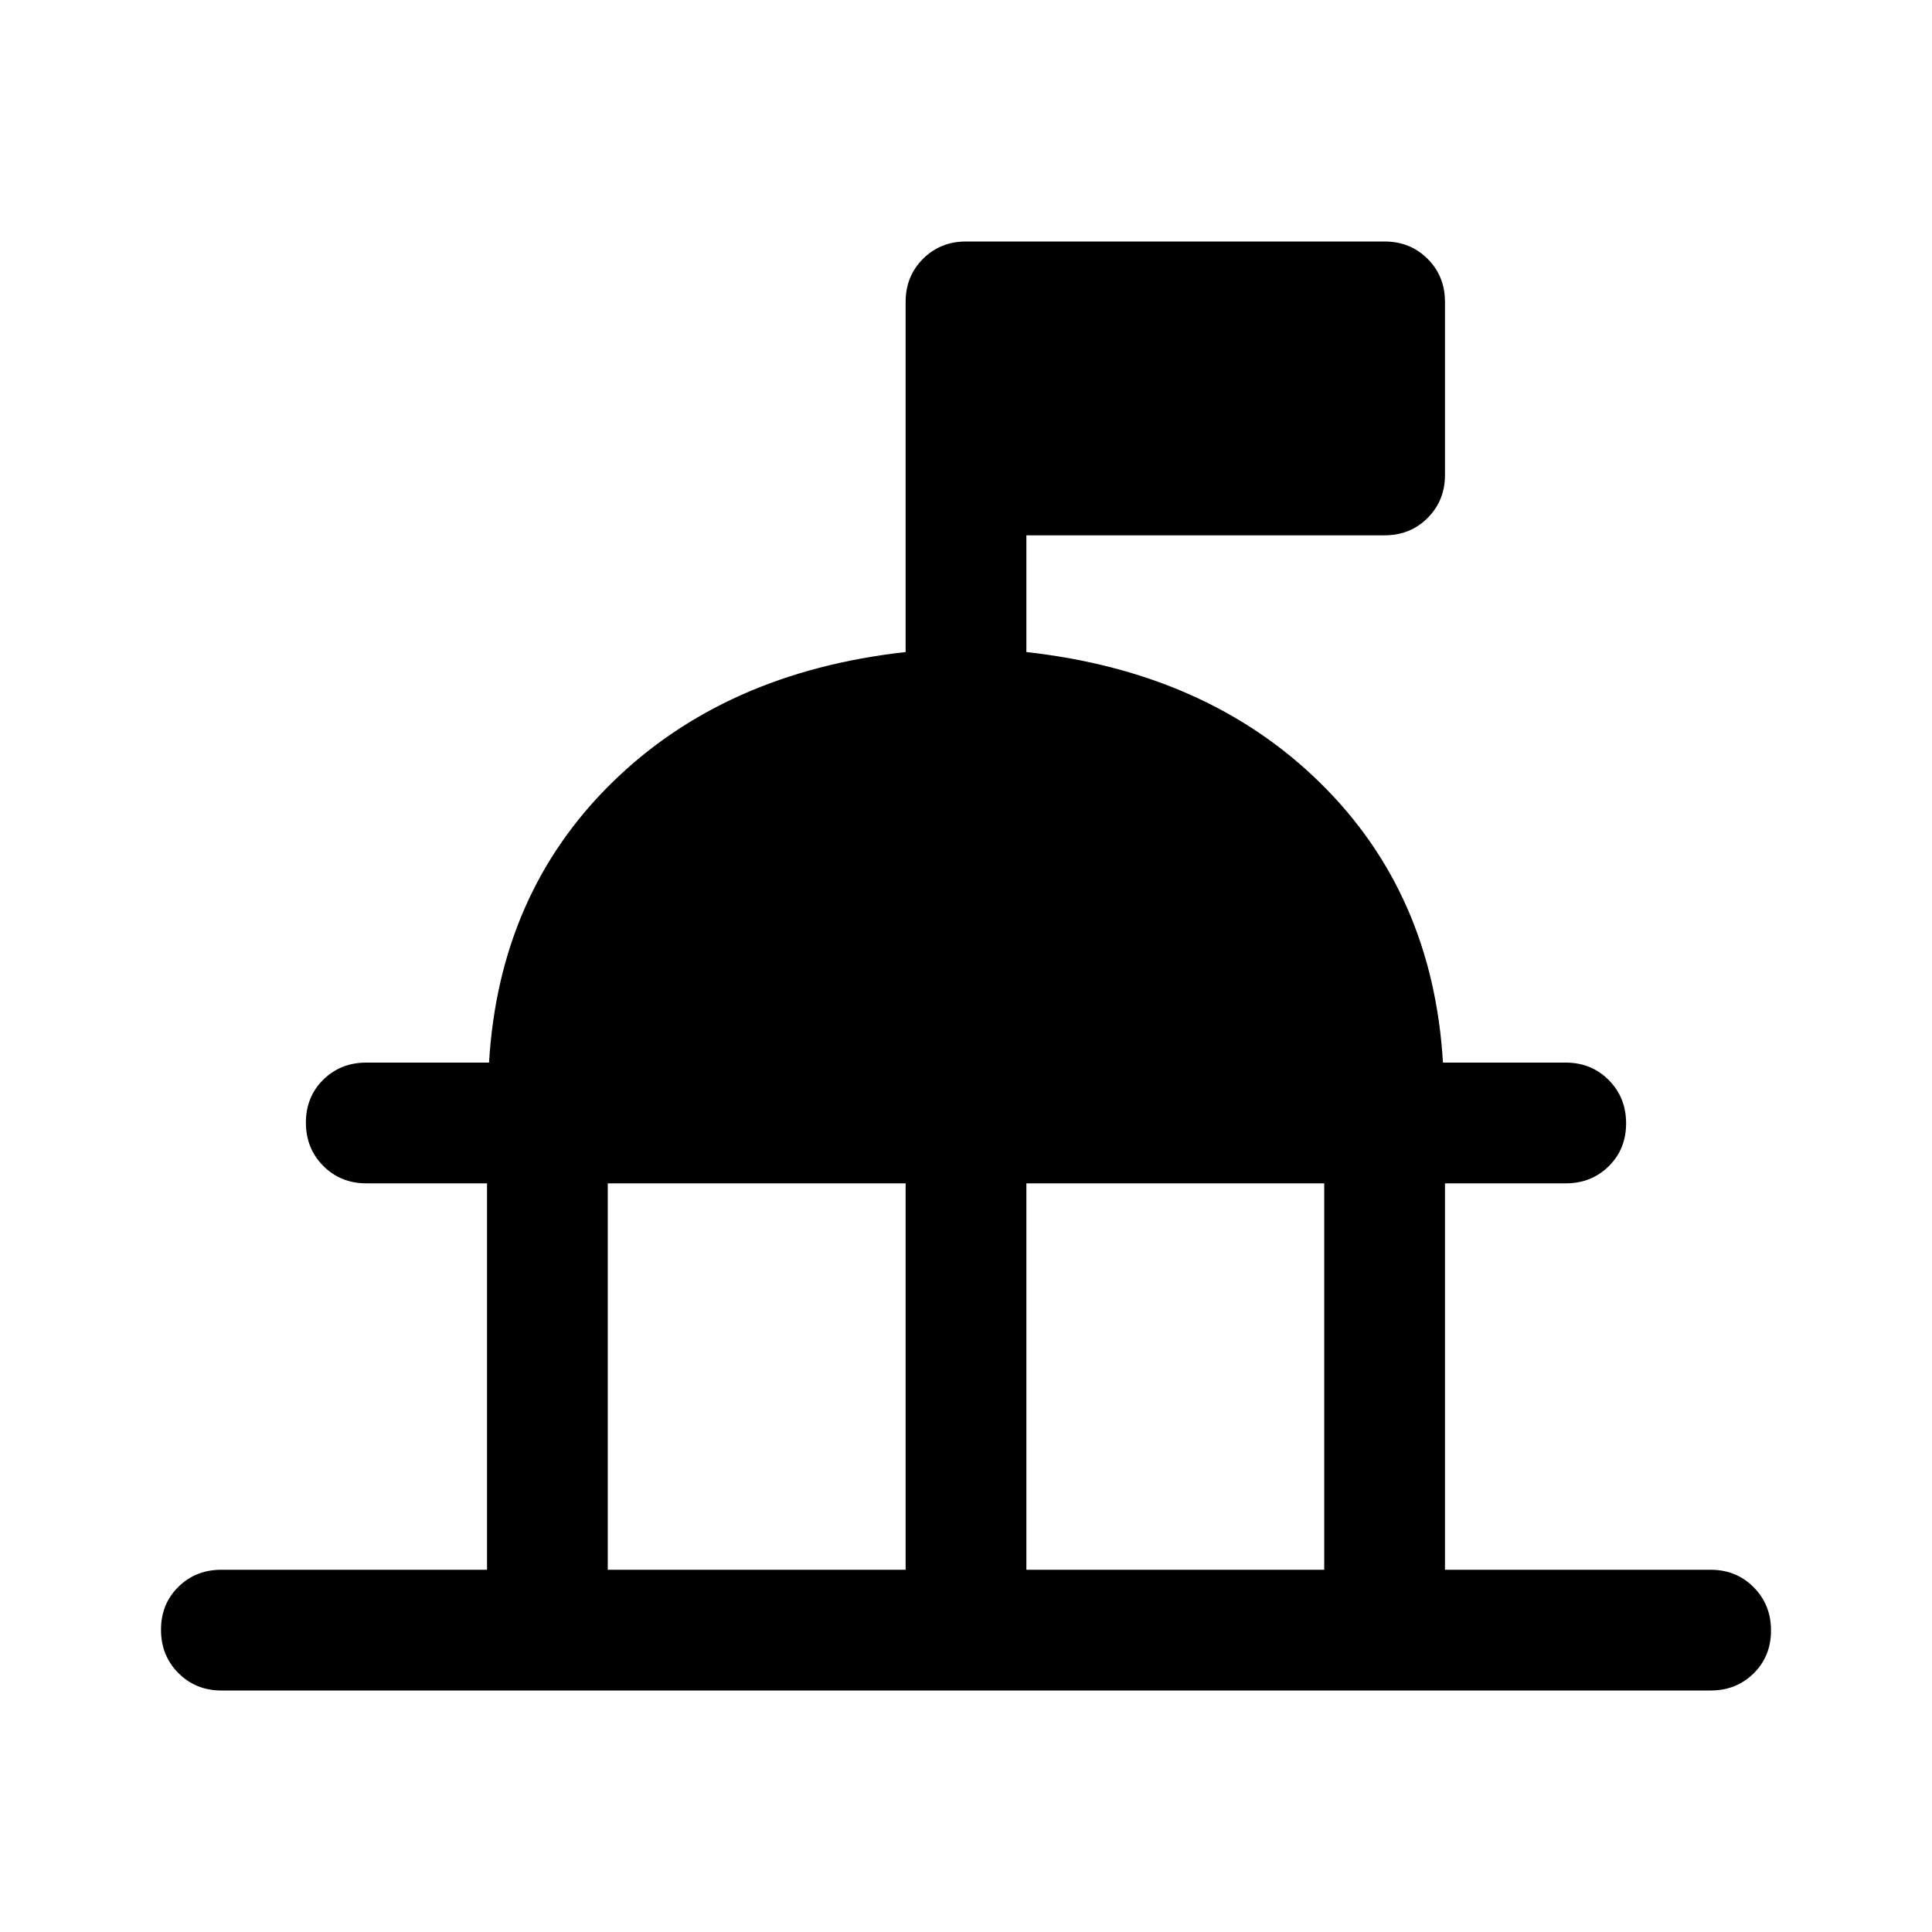<svg xmlns="http://www.w3.org/2000/svg" width="48" height="48" viewBox="0 -960 960 960"><path d="M242-180v-192h-60q-12.75 0-21.375-8.675-8.625-8.676-8.625-21.5 0-12.825 8.625-21.325T182-432h61q5-84 61-139t146-65v-174q0-12.75 8.625-21.375T480-840h208q12.75 0 21.375 8.625T718-810v86q0 12.75-8.625 21.375T688-694H510v58q90 10 146 65t61 139h61q12.75 0 21.375 8.675 8.625 8.676 8.625 21.5 0 12.825-8.625 21.325T778-372h-60v192h132q12.75 0 21.375 8.675 8.625 8.676 8.625 21.5 0 12.825-8.625 21.325T850-120H110q-12.75 0-21.375-8.675Q80-137.351 80-150.175 80-163 88.625-171.5T110-180h132Zm60 0h148v-192H302v192Zm208 0h148v-192H510v192Z"/></svg>